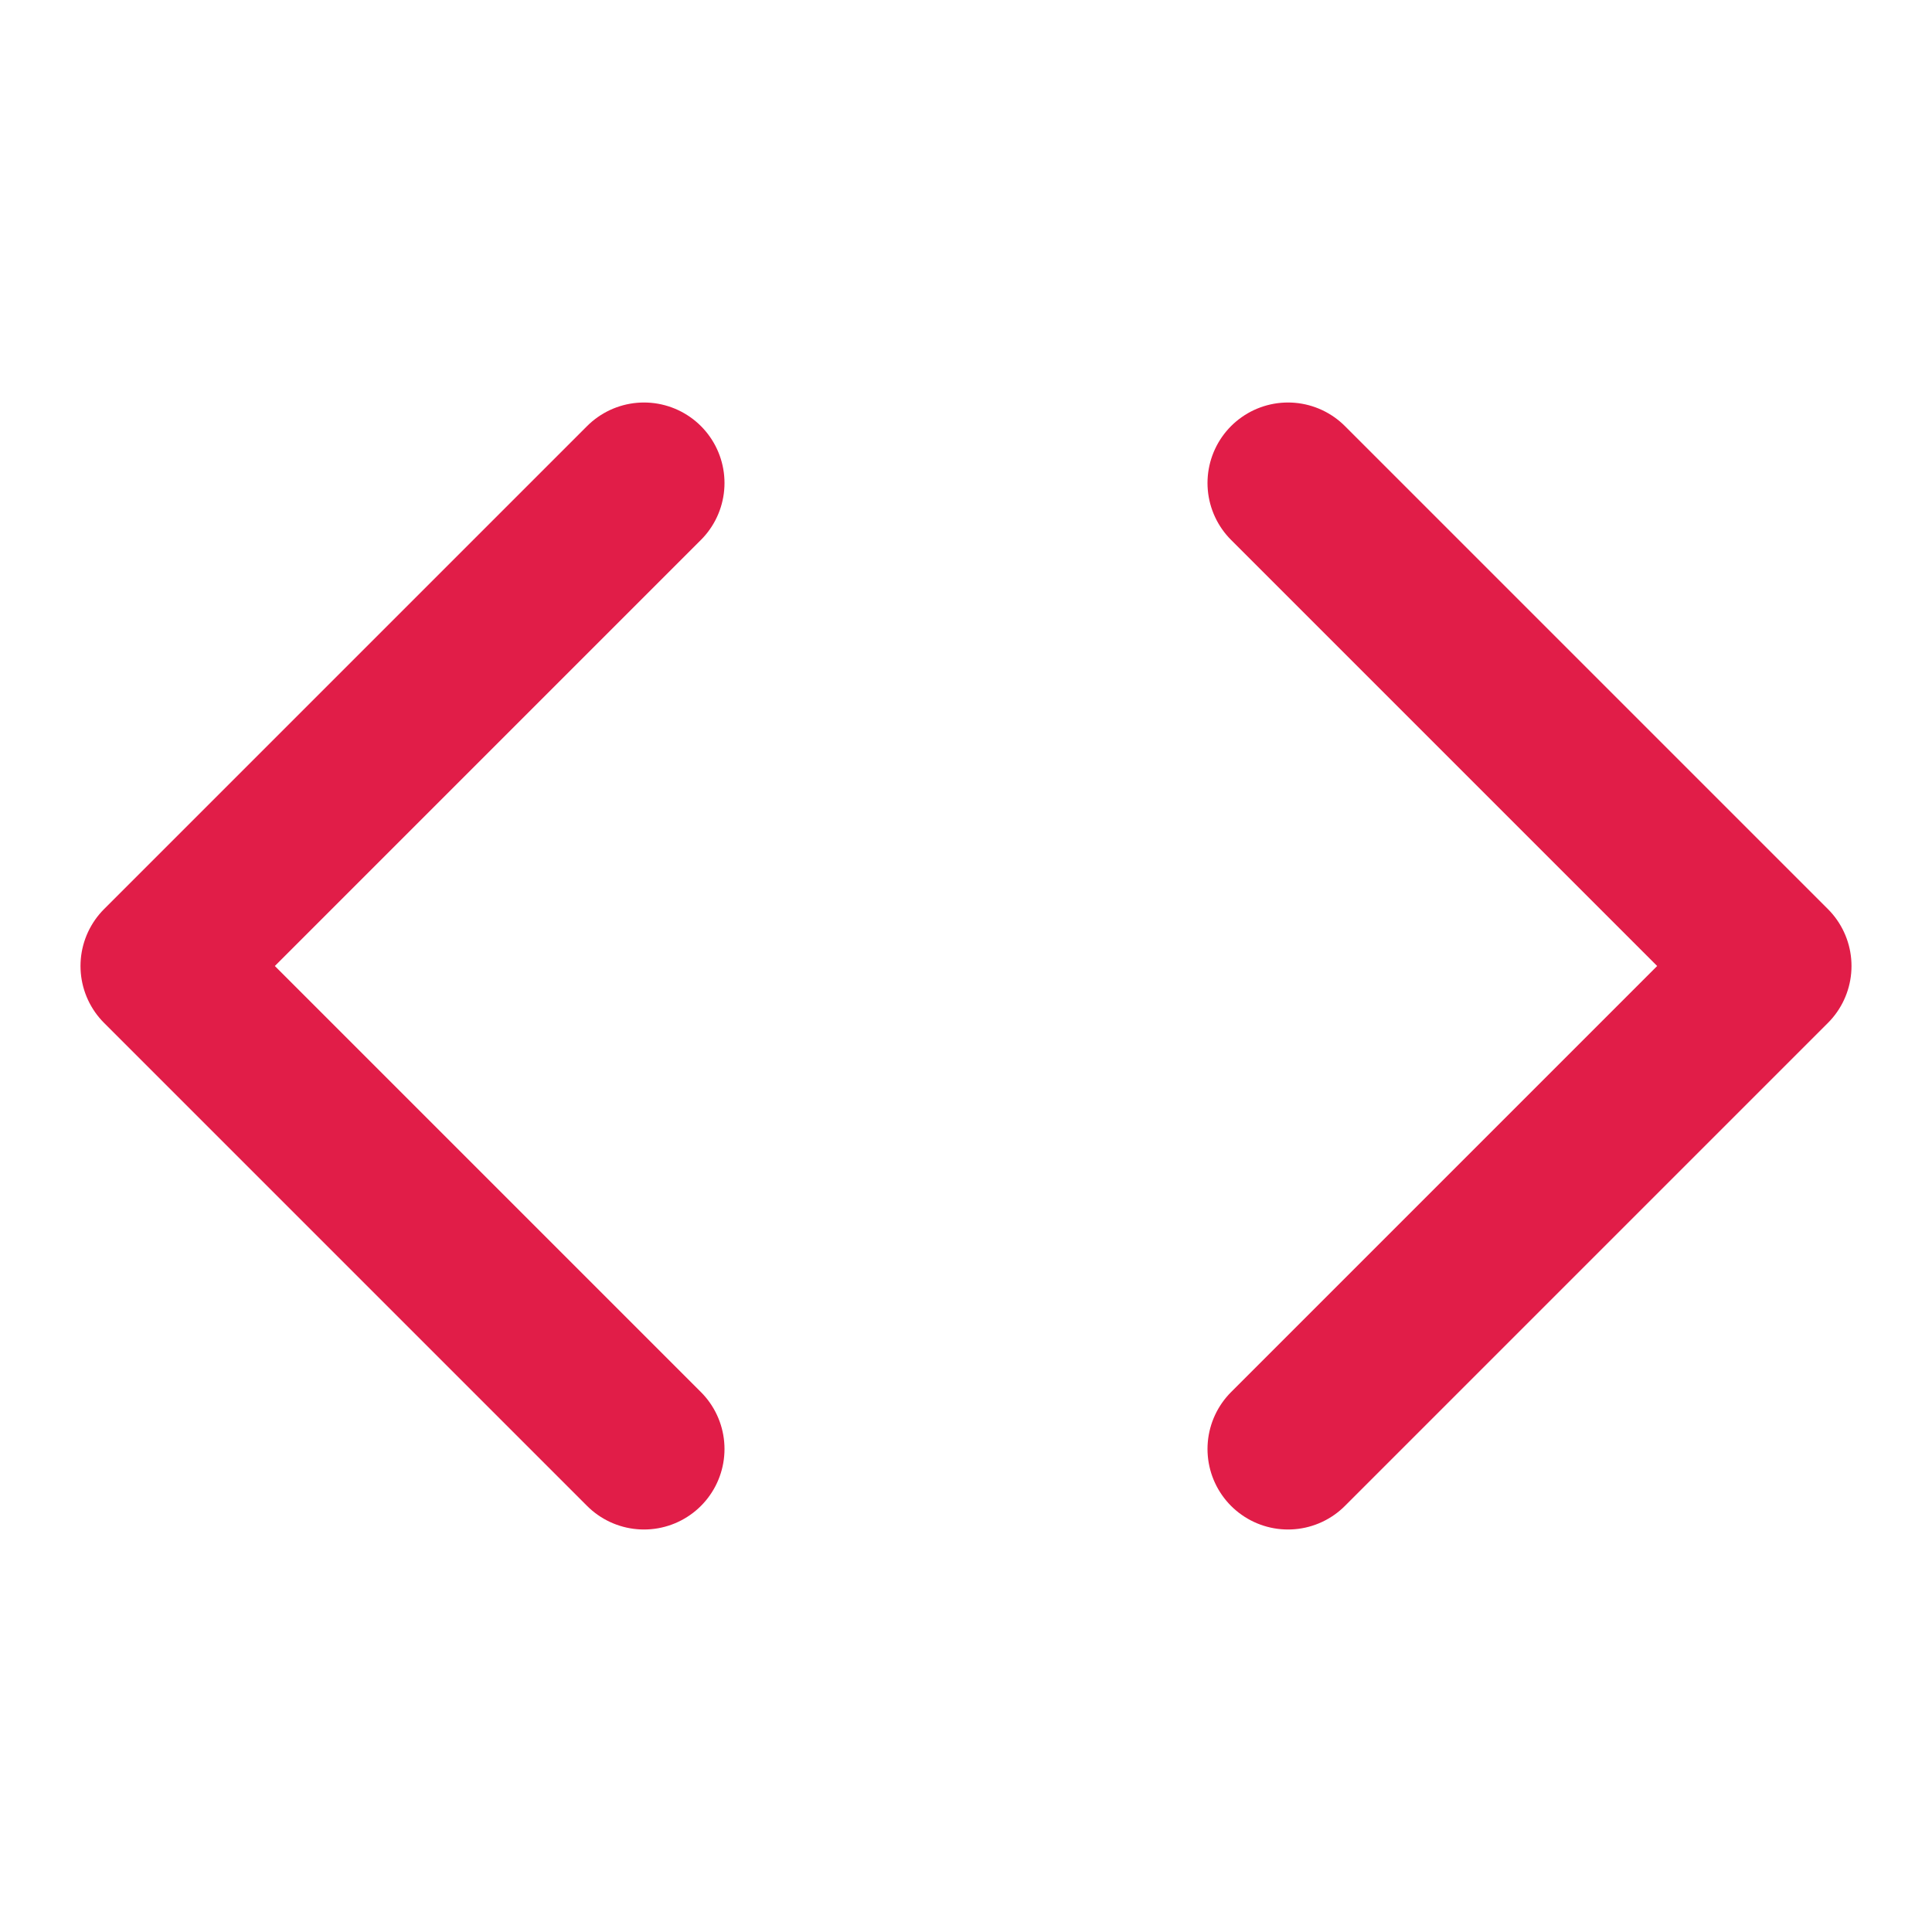 <svg fill="none" height="24" stroke="#e11d48" stroke-linecap="round" stroke-linejoin="round" stroke-width="2" viewBox="0 0 24 24" width="24" xmlns="http://www.w3.org/2000/svg"><path d="m16 18 6-6-6-6"/><path d="m8 6-6 6 6 6"/></svg>
